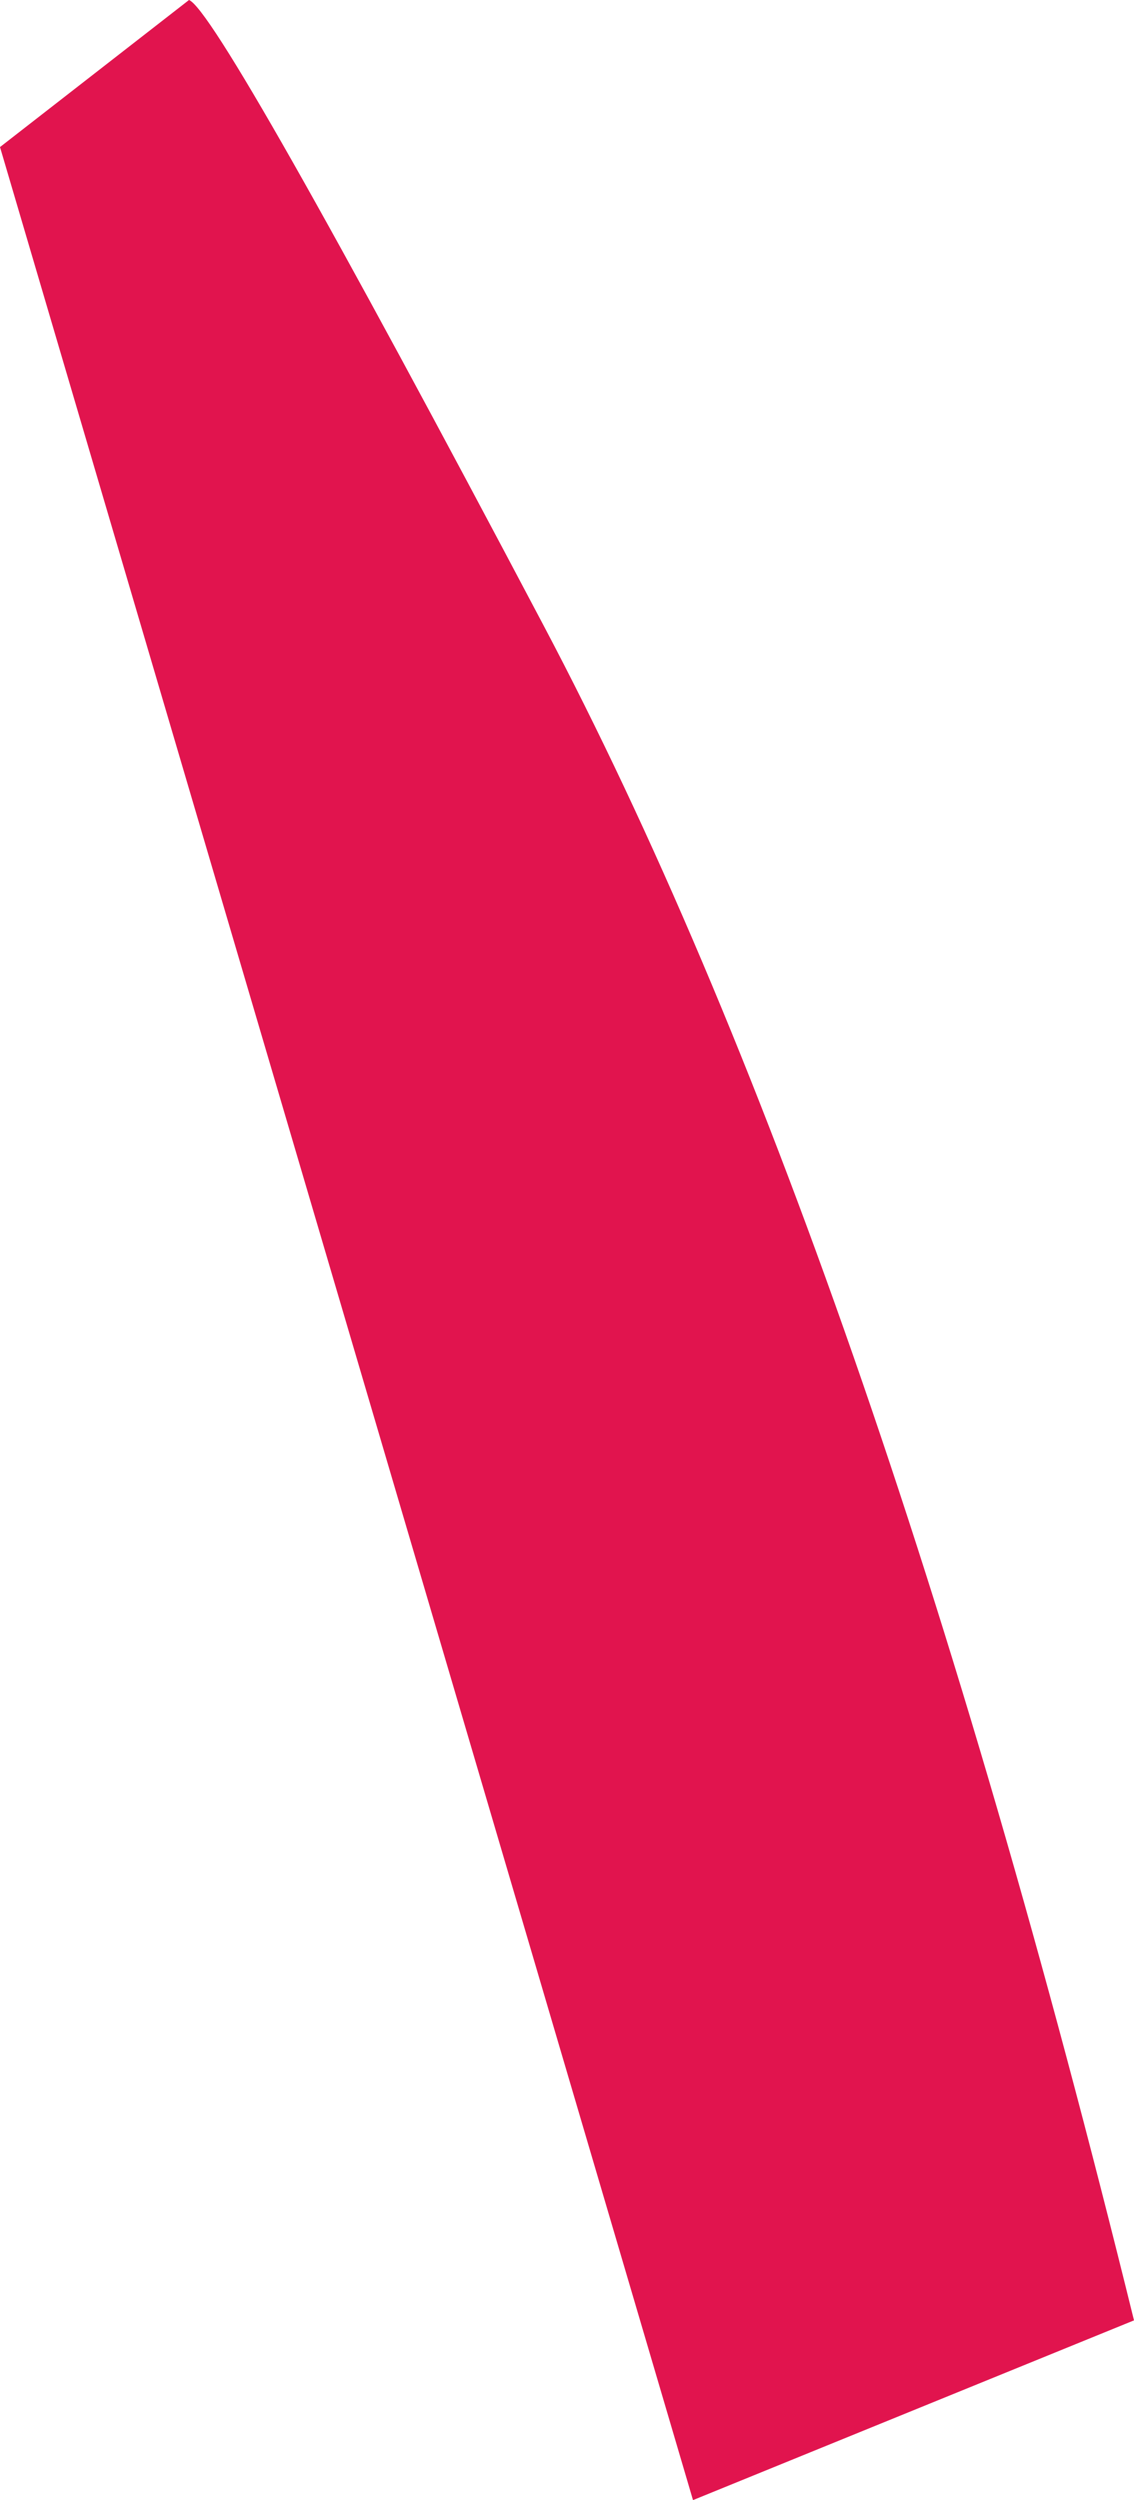 <?xml version="1.0" encoding="UTF-8" standalone="no"?>
<svg xmlns:xlink="http://www.w3.org/1999/xlink" height="53.55px" width="24.3px" xmlns="http://www.w3.org/2000/svg">
  <g transform="matrix(1.0, 0.0, 0.0, 1.0, 0.0, 0.0)">
    <path d="M0.0 3.15 L4.05 0.0 Q4.7 0.25 11.65 13.4 18.6 26.55 24.3 49.7 L14.85 53.55 0.0 3.15" fill="#e1144e" fill-rule="evenodd" stroke="none"/>
  </g>
</svg>
